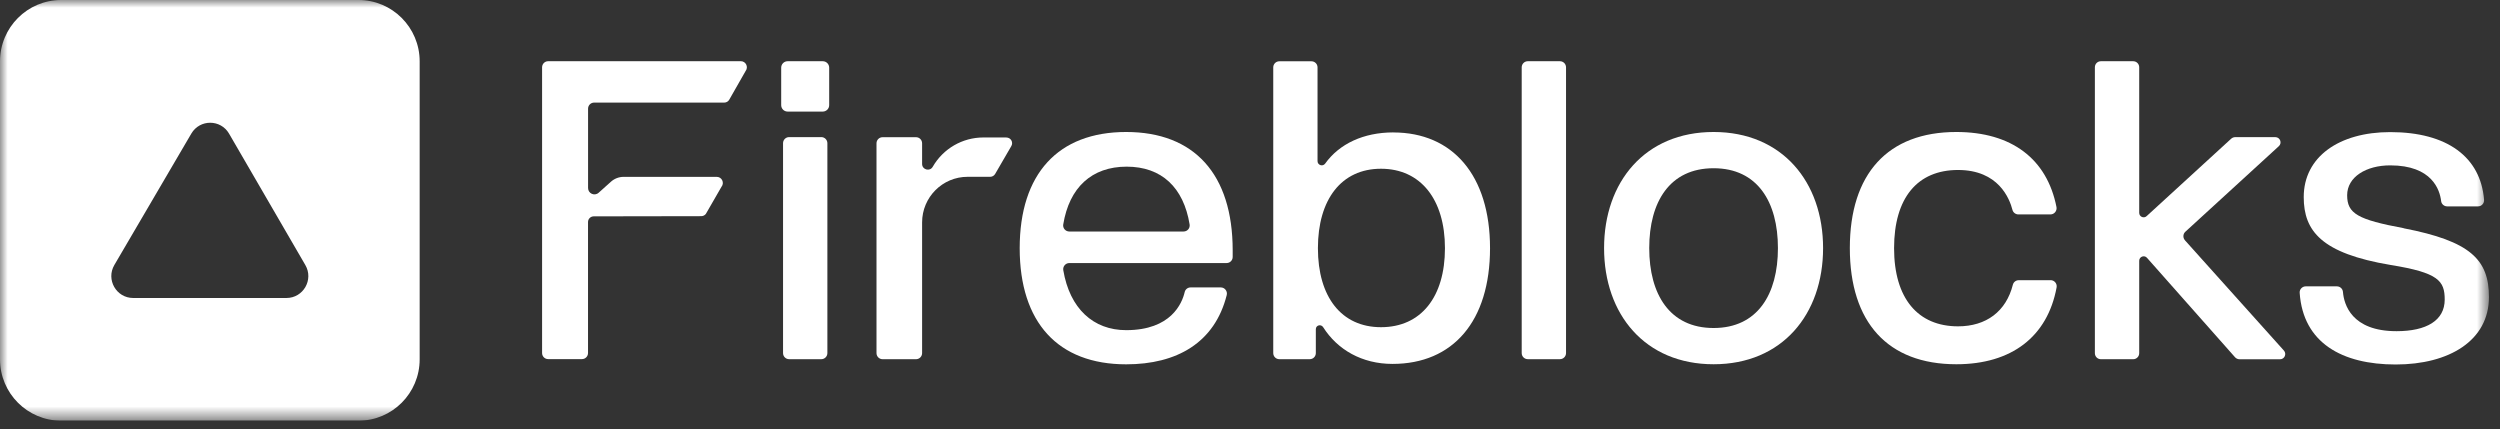 <svg width="163" height="28" viewBox="0 0 163 28" fill="none" xmlns="http://www.w3.org/2000/svg">
<rect x="0" y="0" width="163" height="28" fill="#333333" stroke="none"/>
<g clip-path="url(#clip0_2130_679)">
<mask id="mask0_2130_679" style="mask-type:luminance" maskUnits="userSpaceOnUse" x="0" y="0" width="163" height="28">
<path d="M162.286 0H0V27.429H162.286V0Z" fill="white"/>
</mask>
<g mask="url(#mask0_2130_679)">
<path d="M23.372 0H3.99C1.787 0 0 1.791 0 4V23.429C0 25.637 1.787 27.429 3.99 27.429H23.372C25.575 27.429 27.362 25.637 27.362 23.429V4C27.362 1.791 25.575 0 23.372 0ZM18.677 19.429H8.685C7.582 19.429 6.898 18.229 7.456 17.277L12.475 8.709C13.028 7.766 14.388 7.769 14.935 8.714L19.909 17.283C20.462 18.234 19.775 19.429 18.677 19.429Z" fill="white"/>
<path d="M73.427 8.606C68.984 8.606 66.484 11.337 66.484 16.183C66.484 21.029 68.984 23.754 73.427 23.754C76.728 23.754 79.202 22.346 79.983 19.237C80.046 18.986 79.852 18.74 79.598 18.74H77.626C77.441 18.74 77.281 18.866 77.241 19.046C77.073 19.766 76.363 21.526 73.427 21.526C71.281 21.526 69.748 20.117 69.326 17.617C69.286 17.374 69.474 17.151 69.719 17.151H79.974C80.194 17.151 80.371 16.974 80.371 16.754V16.32C80.371 11.366 77.871 8.606 73.427 8.606ZM77.17 15.094H69.716C69.471 15.094 69.283 14.874 69.323 14.634C69.719 12.223 71.181 10.866 73.459 10.866C75.736 10.866 77.17 12.223 77.563 14.634C77.603 14.877 77.415 15.094 77.17 15.094Z" fill="white"/>
<path d="M65.614 8.963H64.114C62.752 8.963 61.495 9.691 60.814 10.874C60.626 11.206 60.121 11.068 60.121 10.688V9.343C60.121 9.123 59.944 8.946 59.725 8.946H57.545C57.325 8.946 57.148 9.123 57.148 9.343V23.023C57.148 23.243 57.325 23.42 57.545 23.42H59.725C59.944 23.42 60.121 23.243 60.121 23.023V14.503C60.121 12.86 61.449 11.528 63.085 11.528H64.562C64.696 11.528 64.818 11.454 64.884 11.34L65.939 9.523C66.084 9.274 65.904 8.966 65.616 8.966L65.614 8.963Z" fill="white"/>
<path d="M53.549 8.939H51.451C51.232 8.939 51.055 9.117 51.055 9.337V23.022C51.055 23.242 51.232 23.419 51.451 23.419H53.549C53.767 23.419 53.945 23.242 53.945 23.022V9.337C53.945 9.117 53.767 8.939 53.549 8.939Z" fill="white"/>
<path d="M53.644 3.992H51.353C51.121 3.992 50.934 4.18 50.934 4.412V6.855C50.934 7.087 51.121 7.275 51.353 7.275H53.644C53.876 7.275 54.063 7.087 54.063 6.855V4.412C54.063 4.18 53.876 3.992 53.644 3.992Z" fill="white"/>
<path d="M48.298 3.991H35.74C35.52 3.991 35.344 4.169 35.344 4.389V23.017C35.344 23.237 35.52 23.414 35.74 23.414H37.943C38.163 23.414 38.339 23.237 38.339 23.017V14.477C38.339 14.271 38.508 14.106 38.71 14.106L45.716 14.094C45.835 14.094 45.947 14.043 46.021 13.948L47.038 12.183C47.252 11.923 47.067 11.531 46.733 11.531H40.659C40.354 11.531 40.064 11.643 39.833 11.848C39.559 12.094 39.197 12.417 39.029 12.569C38.761 12.806 38.342 12.614 38.342 12.257V7.086C38.342 6.866 38.519 6.689 38.738 6.689H47.223C47.357 6.689 47.48 6.617 47.545 6.503L48.614 4.629C48.814 4.369 48.629 3.989 48.298 3.989V3.991Z" fill="white"/>
<path d="M133.697 18.269H131.62C131.438 18.269 131.284 18.391 131.238 18.566C130.799 20.303 129.505 21.277 127.664 21.277C125.053 21.277 123.494 19.466 123.494 16.18C123.494 12.894 125.022 11.083 127.664 11.083C130.305 11.083 131.021 12.949 131.213 13.686C131.257 13.857 131.417 13.98 131.595 13.98H133.689C133.94 13.98 134.128 13.749 134.083 13.503C133.464 10.351 131.15 8.606 127.552 8.606C123.08 8.606 120.609 11.334 120.609 16.177C120.609 21.02 123.084 23.749 127.552 23.749C131.158 23.749 133.499 21.949 134.091 18.737C134.136 18.491 133.945 18.266 133.697 18.266V18.269Z" fill="white"/>
<path d="M142.46 15.666C142.314 15.504 142.325 15.255 142.485 15.109L148.579 9.532C148.81 9.324 148.663 8.941 148.348 8.941H145.74C145.643 8.941 145.547 8.978 145.473 9.044L139.96 14.092C139.775 14.264 139.476 14.129 139.476 13.878V4.386C139.476 4.166 139.301 3.992 139.082 3.992H136.979C136.76 3.992 136.586 4.166 136.586 4.386V23.026C136.586 23.247 136.76 23.421 136.979 23.421H139.082C139.301 23.421 139.476 23.247 139.476 23.026V17.004C139.476 16.735 139.807 16.609 139.983 16.809L145.721 23.289C145.795 23.372 145.903 23.424 146.015 23.424H148.659C148.953 23.424 149.107 23.075 148.909 22.855L142.457 15.666H142.46Z" fill="white"/>
<path d="M156.728 14.879C153.726 14.319 153.034 13.928 153.034 12.73C153.034 11.533 154.282 10.782 155.842 10.782C158.578 10.782 159.076 12.385 159.162 13.11C159.185 13.31 159.358 13.456 159.555 13.456H161.564C161.798 13.456 161.98 13.256 161.961 13.025C161.738 10.25 159.57 8.613 155.842 8.613C152.507 8.613 150.203 10.228 150.203 12.848C150.203 15.073 151.372 16.522 155.869 17.276C158.982 17.779 159.395 18.305 159.395 19.533C159.395 20.899 158.201 21.593 156.258 21.593C153.305 21.596 152.826 19.828 152.761 19.039C152.746 18.83 152.574 18.67 152.364 18.67H150.334C150.104 18.67 149.918 18.868 149.939 19.099C150.164 22.359 152.709 23.765 156.197 23.765C159.686 23.765 162.28 22.205 162.28 19.368C162.28 16.919 161.057 15.722 156.725 14.885L156.728 14.879Z" fill="white"/>
<path d="M101.709 3.992H99.611C99.392 3.992 99.215 4.17 99.215 4.389V23.021C99.215 23.24 99.392 23.418 99.611 23.418H101.709C101.928 23.418 102.105 23.24 102.105 23.021V4.389C102.105 4.17 101.928 3.992 101.709 3.992Z" fill="white"/>
<path d="M111.726 8.606C107.254 8.606 104.586 11.863 104.586 16.177C104.586 20.491 107.254 23.749 111.726 23.749C116.198 23.749 118.865 20.491 118.865 16.177C118.865 11.863 116.198 8.606 111.726 8.606ZM111.726 21.386C108.864 21.386 107.53 19.186 107.53 16.177C107.53 13.169 108.861 10.969 111.726 10.969C114.591 10.969 115.921 13.169 115.921 16.177C115.921 19.186 114.591 21.386 111.726 21.386Z" fill="white"/>
<path d="M90.845 8.633C88.896 8.636 87.325 9.376 86.399 10.668C86.242 10.882 85.903 10.768 85.903 10.505V4.393C85.903 4.173 85.726 3.996 85.507 3.996H83.412C83.192 3.996 83.016 4.173 83.016 4.393V23.022C83.016 23.242 83.192 23.419 83.412 23.419H85.396C85.615 23.419 85.792 23.242 85.792 23.022V21.462C85.792 21.202 86.128 21.113 86.268 21.33C87.2 22.802 88.802 23.727 90.791 23.727C94.736 23.727 97.15 20.942 97.15 16.182C97.15 11.422 94.707 8.636 90.845 8.636V8.633ZM90.041 21.333C87.456 21.333 85.928 19.356 85.928 16.182C85.928 13.008 87.456 11.002 90.041 11.002C92.627 11.002 94.211 13.005 94.211 16.182C94.211 19.359 92.655 21.333 90.041 21.333Z" fill="white"/>
</g>
</g>
<defs>
<clipPath id="clip0_2130_679">
<rect width="162.286" height="27.429" fill="white"/>
</clipPath>
</defs>
</svg>
